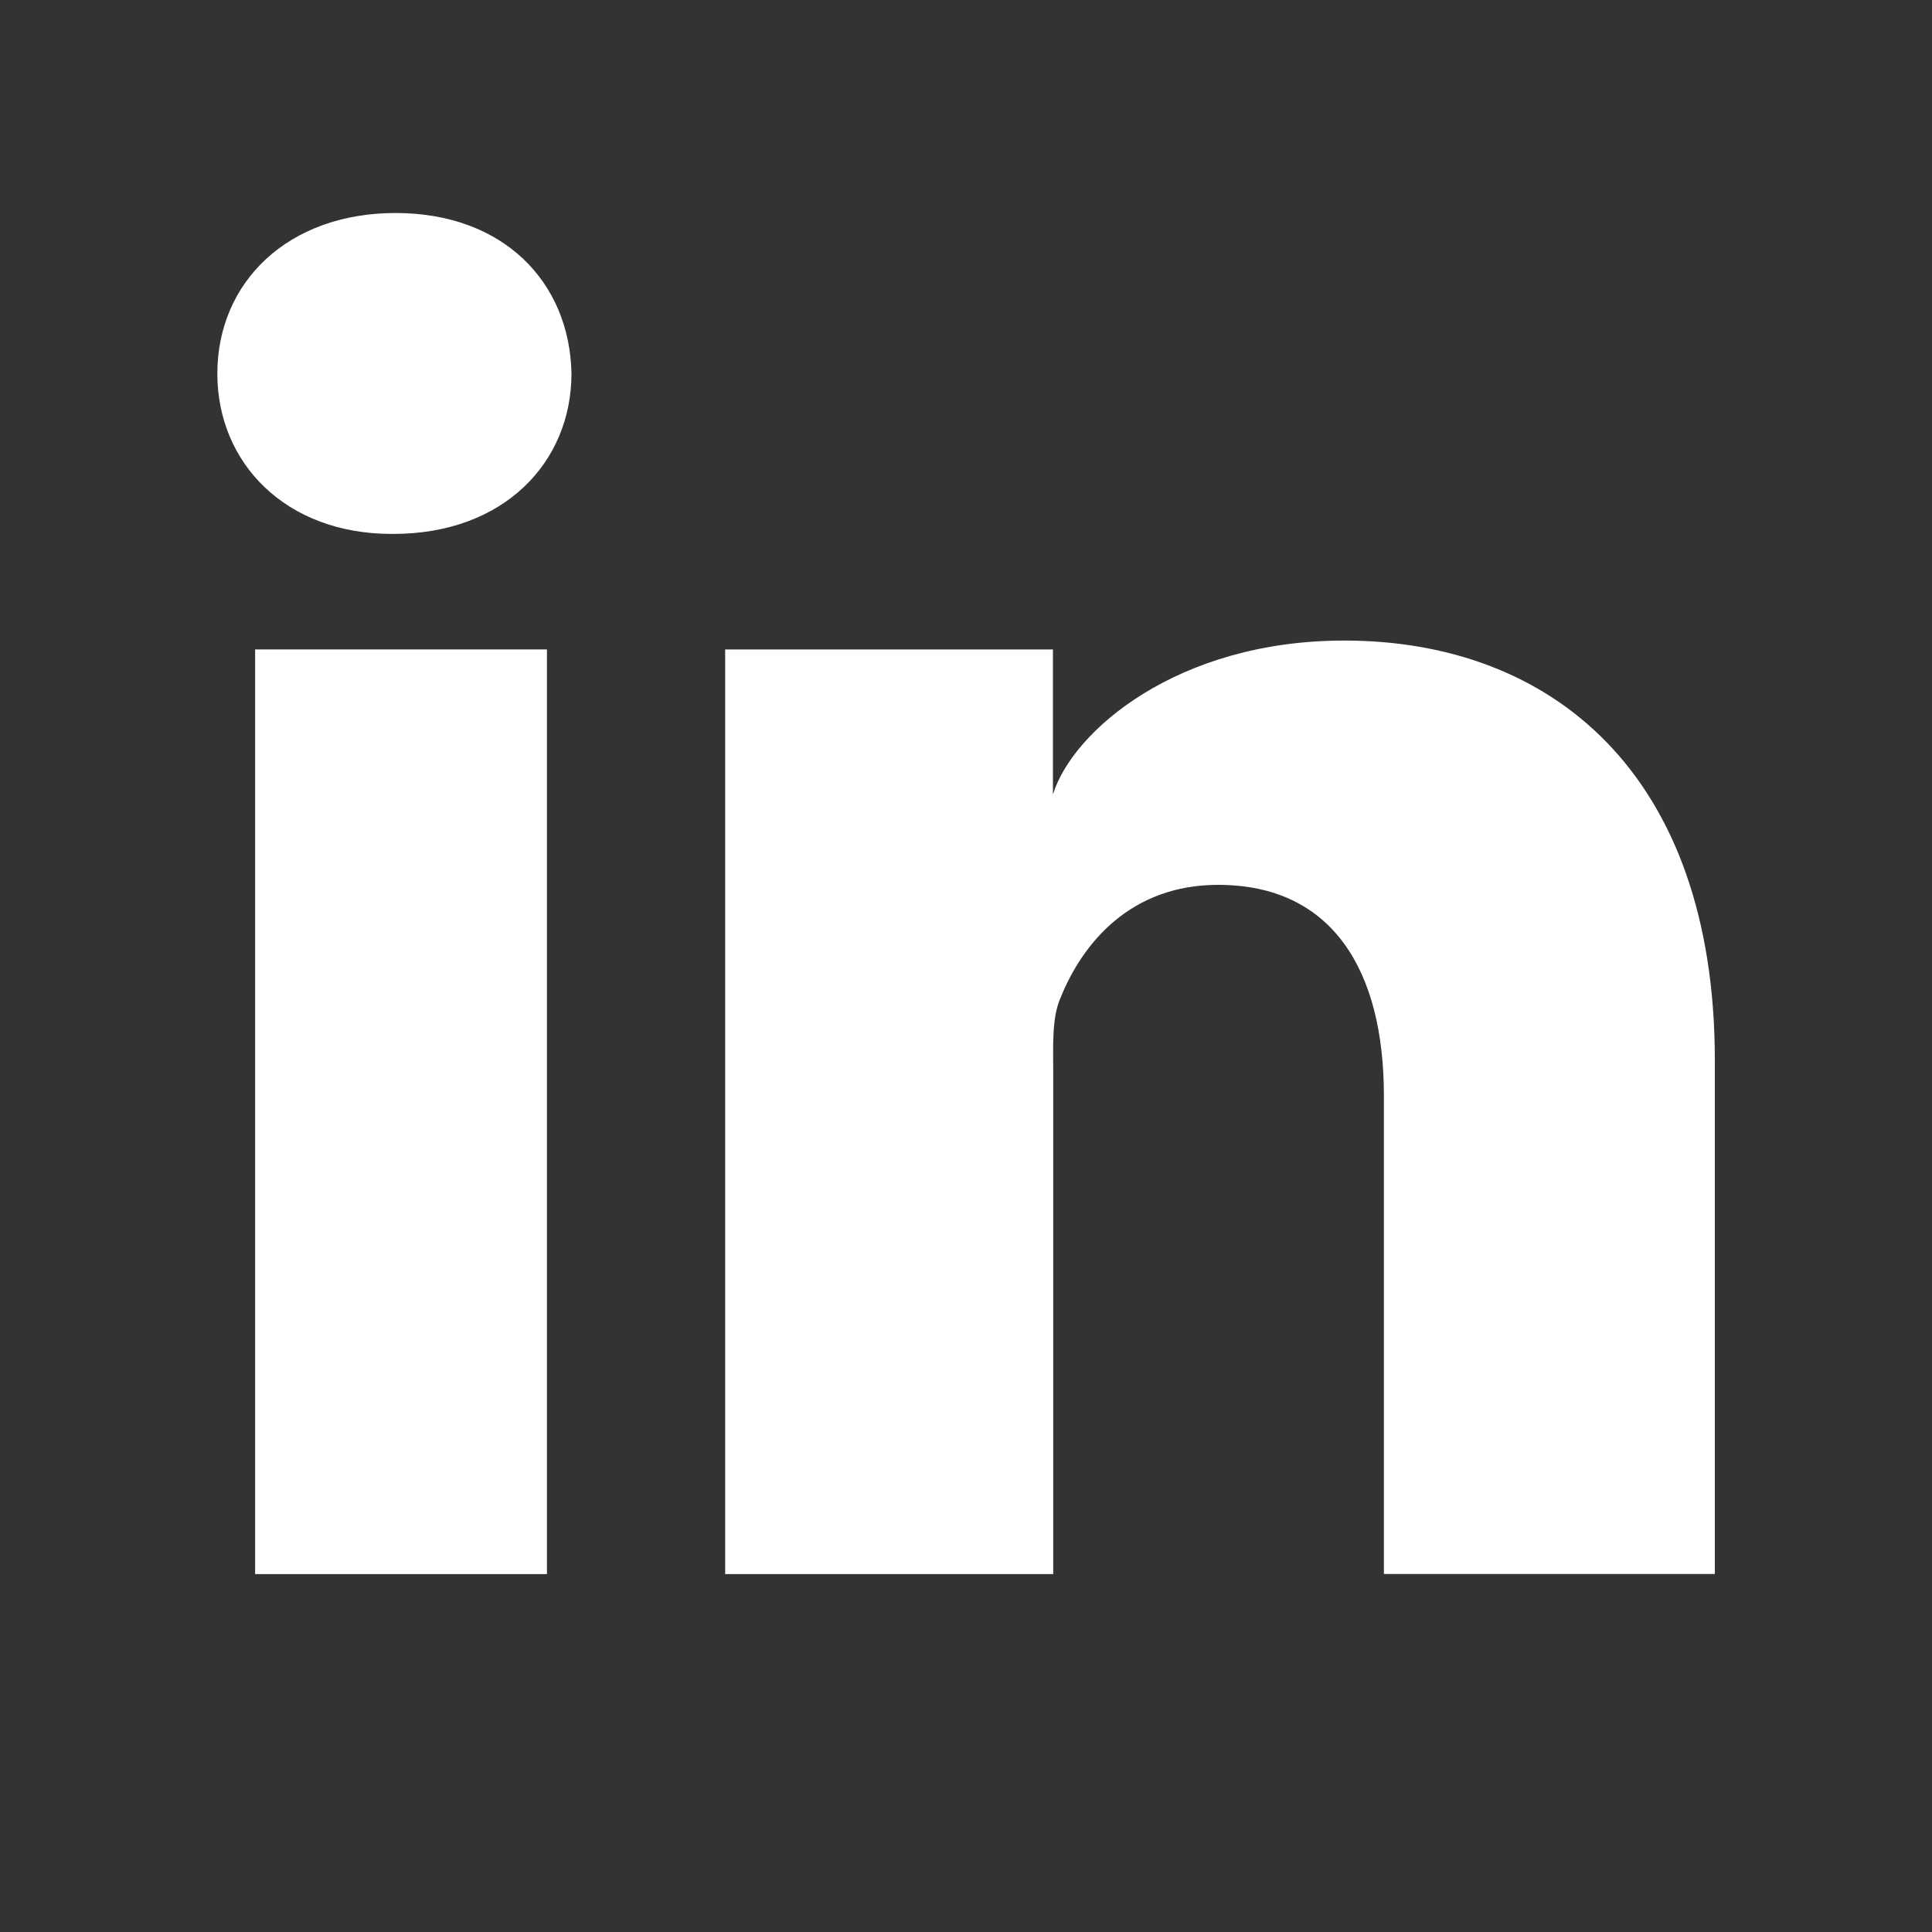<?xml version="1.0" encoding="utf-8"?>
<!-- Generator: Adobe Illustrator 16.0.5, SVG Export Plug-In . SVG Version: 6.00 Build 0)  -->
<!DOCTYPE svg PUBLIC "-//W3C//DTD SVG 1.1//EN" "http://www.w3.org/Graphics/SVG/1.1/DTD/svg11.dtd">
<svg version="1.1" id="Layer_1" xmlns="http://www.w3.org/2000/svg" xmlns:xlink="http://www.w3.org/1999/xlink" x="0px" y="0px"
	 width="20px" height="20px" viewBox="0 0 20 20" enable-background="new 0 0 20 20" xml:space="preserve">
<rect x="0" y="0" width="20" height="20" fill="#333333" stroke="none"/>
<g>
	<rect x="2.641" y="6.723" fill="#FFFFFF" width="3.021" height="9.572"/>
	<path fill="#FFFFFF" d="M13.915,6.631c-1.729,0-2.813,0.938-3.015,1.593V6.723H7.507v9.572h3.396v-5.179
		c0-0.288-0.016-0.576,0.074-0.783c0.231-0.576,0.731-1.173,1.633-1.173c1.182,0,1.716,0.885,1.716,2.182v4.952h3.426v-5.321
		C17.75,8.008,16.062,6.631,13.915,6.631"/>
	<path fill="#FFFFFF" d="M4.095,2.205c-1.116,0-1.845,0.717-1.845,1.663c0,0.927,0.709,1.659,1.803,1.659h0.021
		c1.136,0,1.842-0.735,1.842-1.663C5.896,2.919,5.211,2.205,4.095,2.205"/>
</g>
</svg>
